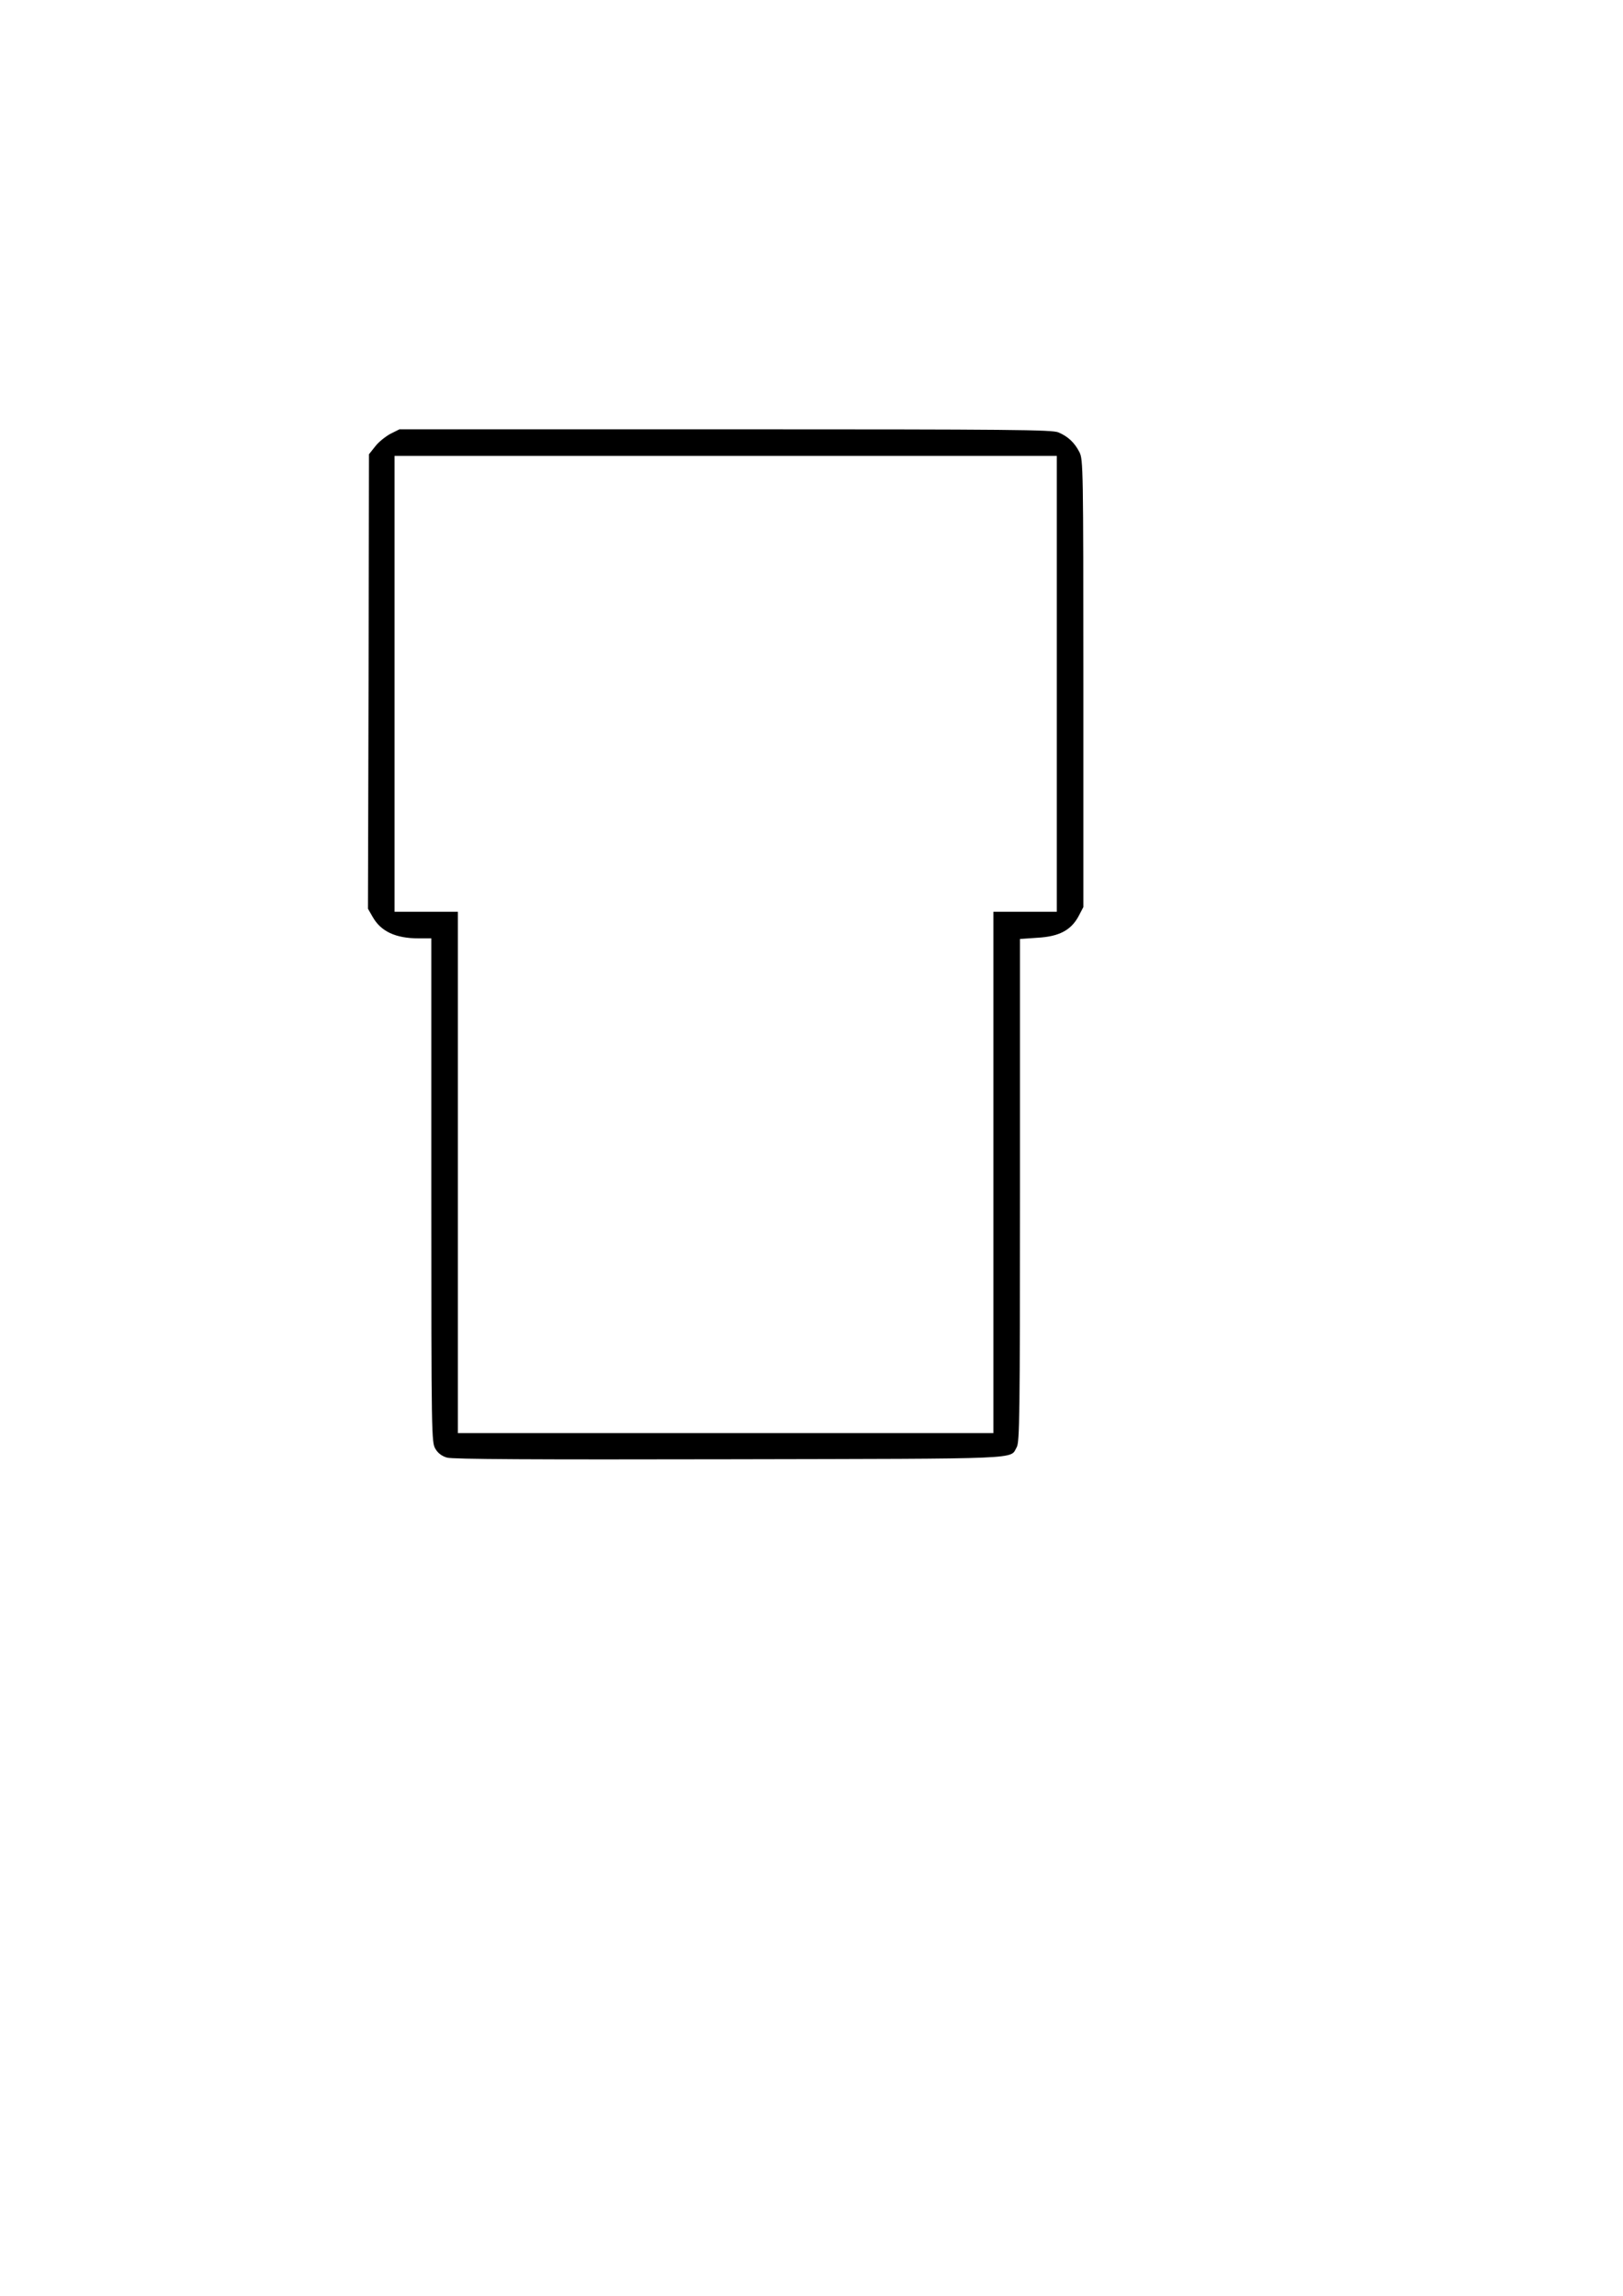 <?xml version="1.0" encoding="UTF-8" standalone="yes"?>
<svg version="1.0" xmlns="http://www.w3.org/2000/svg" width="210mm" height="297mm" viewBox="0 0 794 1123" preserveAspectRatio="xMidYMid meet">
  <g transform="translate(0,1123) scale(0.1,-0.1)" fill="#000000" stroke="none">
    <path d="M1910 9108 c-24 -13 -58 -40 -74 -61 l-31 -39 -2 -1111 -3 -1112 23
-40 c40 -71 112 -105 225 -105 l62 0 0 -1232 c0 -1204 1 -1234 20 -1265 12
-21 32 -36 57 -43 27 -8 425 -10 1383 -8 1463 3 1369 -1 1404 59 14 25 16 142
16 1257 l0 1229 86 6 c106 6 164 37 201 106 l23 44 0 1094 c0 1055 -1 1095
-19 1131 -24 47 -56 77 -103 97 -33 13 -215 15 -1631 15 l-1593 0 -44 -22z
m3260 -1223 l0 -1115 -155 0 -155 0 0 -1275 0 -1275 -1310 0 -1310 0 0 1275 0
1275 -155 0 -155 0 0 1115 0 1115 1620 0 1620 0 0 -1115z"/>
  </g>
</svg>